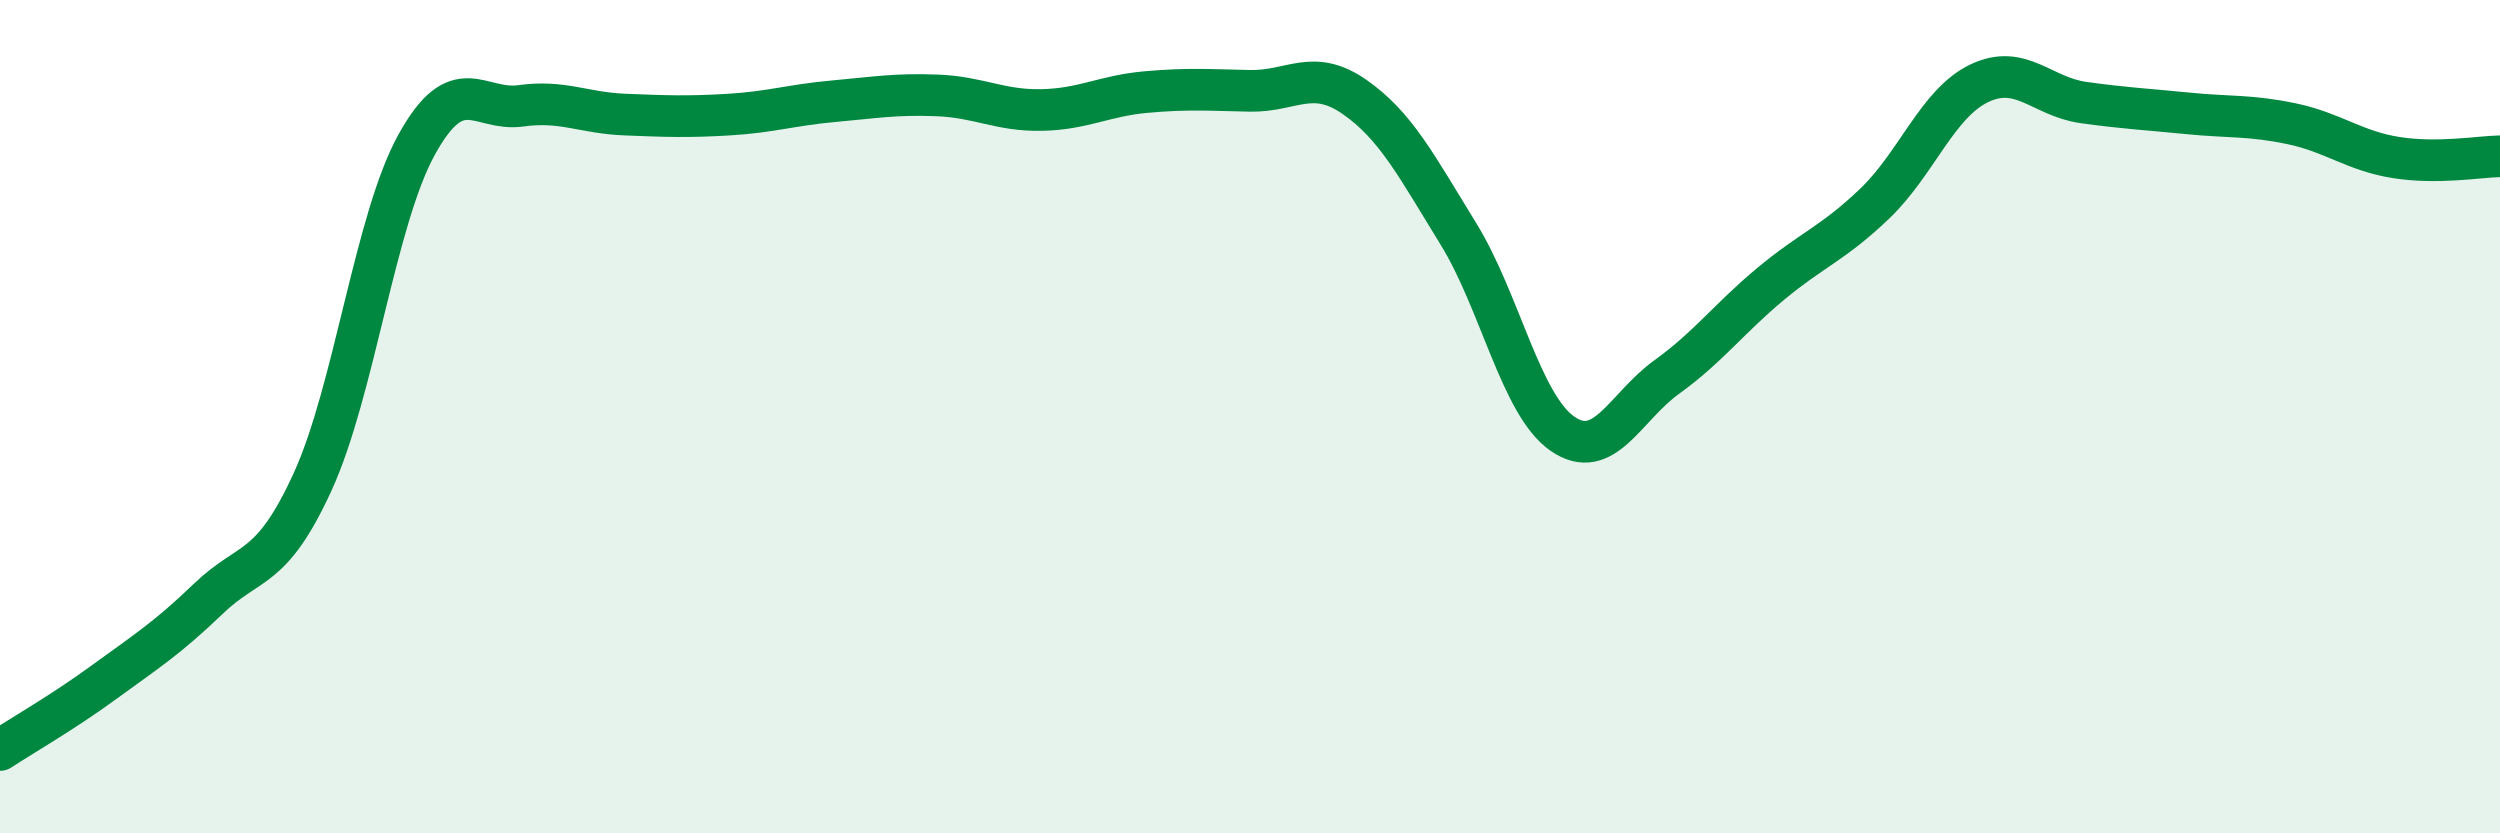 
    <svg width="60" height="20" viewBox="0 0 60 20" xmlns="http://www.w3.org/2000/svg">
      <path
        d="M 0,18 C 0.5,17.67 1.5,17.1 2.5,16.37 C 3.5,15.64 4,15.33 5,14.37 C 6,13.41 6.5,13.75 7.5,11.57 C 8.5,9.39 9,5.28 10,3.47 C 11,1.66 11.5,2.68 12.5,2.54 C 13.5,2.4 14,2.71 15,2.75 C 16,2.79 16.5,2.81 17.5,2.75 C 18.5,2.69 19,2.52 20,2.43 C 21,2.34 21.5,2.25 22.5,2.29 C 23.5,2.33 24,2.66 25,2.64 C 26,2.62 26.5,2.3 27.5,2.21 C 28.5,2.12 29,2.16 30,2.18 C 31,2.2 31.5,1.63 32.5,2.32 C 33.5,3.01 34,3.99 35,5.61 C 36,7.23 36.5,9.72 37.5,10.41 C 38.5,11.1 39,9.77 40,9.05 C 41,8.33 41.5,7.64 42.5,6.81 C 43.5,5.98 44,5.84 45,4.88 C 46,3.92 46.5,2.48 47.5,2 C 48.5,1.52 49,2.32 50,2.46 C 51,2.6 51.5,2.62 52.5,2.72 C 53.5,2.82 54,2.76 55,2.97 C 56,3.18 56.5,3.62 57.5,3.78 C 58.5,3.94 59.5,3.76 60,3.75L60 20L0 20Z"
        fill="#008740"
        opacity="0.1"
        stroke-linecap="round"
        stroke-linejoin="round"
      />
      <path
        d="M 0,18 C 0.5,17.67 1.5,17.1 2.5,16.37 C 3.5,15.64 4,15.33 5,14.37 C 6,13.41 6.5,13.75 7.5,11.57 C 8.5,9.39 9,5.28 10,3.47 C 11,1.66 11.5,2.68 12.5,2.54 C 13.5,2.4 14,2.71 15,2.75 C 16,2.79 16.5,2.81 17.5,2.75 C 18.5,2.69 19,2.52 20,2.43 C 21,2.34 21.5,2.25 22.5,2.29 C 23.5,2.33 24,2.66 25,2.64 C 26,2.62 26.5,2.3 27.5,2.21 C 28.5,2.12 29,2.16 30,2.18 C 31,2.2 31.5,1.63 32.5,2.32 C 33.5,3.01 34,3.99 35,5.61 C 36,7.23 36.5,9.72 37.5,10.41 C 38.5,11.1 39,9.77 40,9.05 C 41,8.33 41.5,7.64 42.5,6.81 C 43.5,5.98 44,5.84 45,4.88 C 46,3.92 46.5,2.48 47.5,2 C 48.5,1.52 49,2.32 50,2.46 C 51,2.6 51.5,2.62 52.5,2.72 C 53.5,2.82 54,2.76 55,2.97 C 56,3.18 56.5,3.62 57.5,3.78 C 58.5,3.94 59.5,3.76 60,3.75"
        stroke="#008740"
        stroke-width="1"
        fill="none"
        stroke-linecap="round"
        stroke-linejoin="round"
      />
    </svg>
  